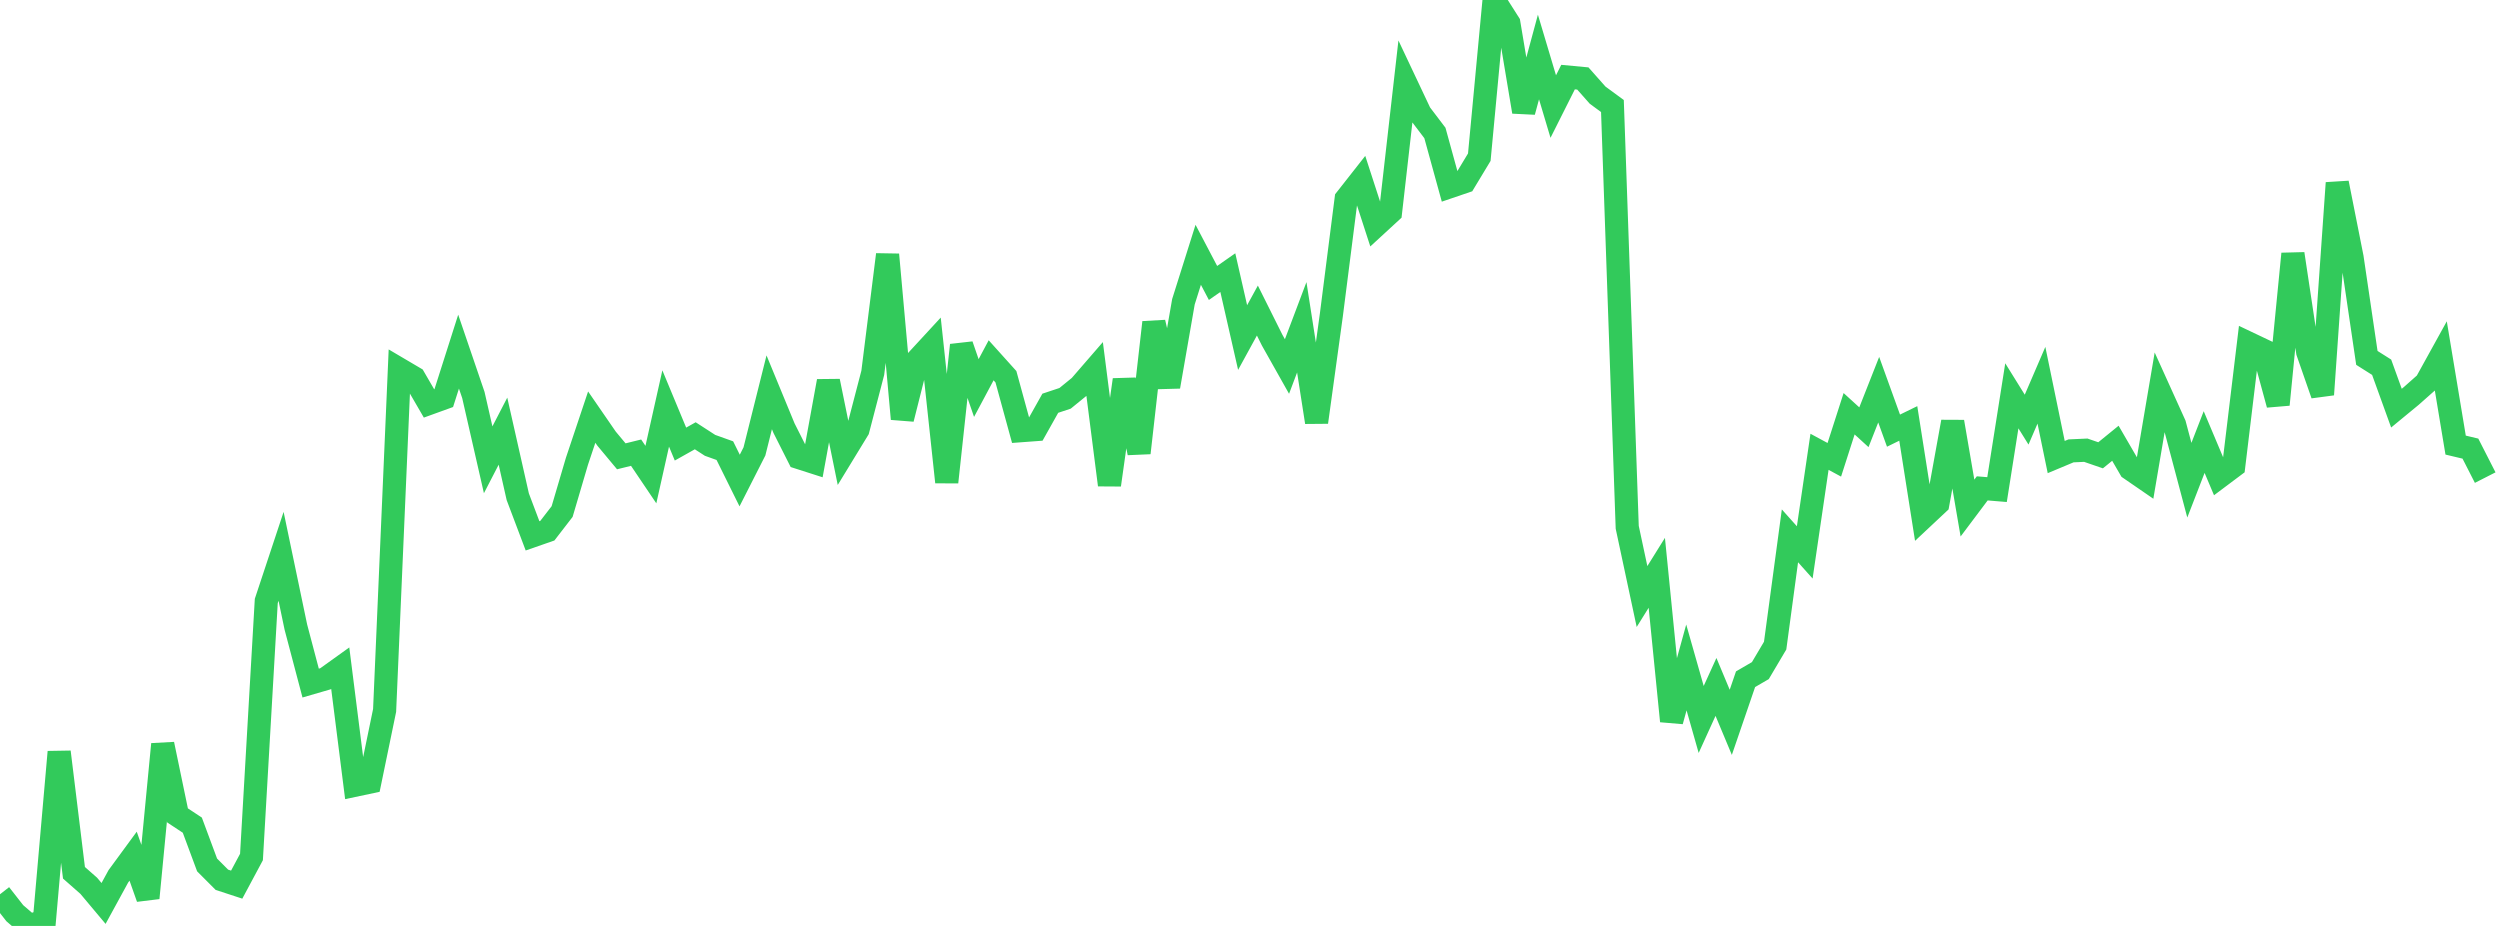 <?xml version="1.0" standalone="no"?><!DOCTYPE svg PUBLIC "-//W3C//DTD SVG 1.1//EN" "http://www.w3.org/Graphics/SVG/1.1/DTD/svg11.dtd"><svg width="135" height="50" viewBox="0 0 135 50" preserveAspectRatio="none" xmlns="http://www.w3.org/2000/svg" xmlns:xlink="http://www.w3.org/1999/xlink"><polyline points="0,48.291 0.799,49.313 1.598,50 2.396,49.711 3.195,40.605 3.994,47.13 4.793,47.833 5.592,48.786 6.391,47.322 7.189,46.234 7.988,48.491 8.787,40.188 9.586,44.031 10.385,44.558 11.183,46.707 11.982,47.508 12.781,47.77 13.58,46.278 14.379,32.453 15.178,30.042 15.976,33.86 16.775,36.886 17.574,36.654 18.373,36.081 19.172,42.401 19.97,42.232 20.769,38.362 21.568,19.936 22.367,20.407 23.166,21.785 23.964,21.496 24.763,18.988 25.562,21.33 26.361,24.829 27.16,23.283 27.959,26.823 28.757,28.936 29.556,28.658 30.355,27.623 31.154,24.912 31.953,22.524 32.751,23.682 33.55,24.641 34.349,24.444 35.148,25.628 35.947,22.058 36.746,23.98 37.544,23.532 38.343,24.049 39.142,24.335 39.941,25.949 40.74,24.376 41.538,21.184 42.337,23.121 43.136,24.705 43.935,24.961 44.734,20.583 45.533,24.505 46.331,23.197 47.13,20.132 47.929,13.748 48.728,22.62 49.527,19.451 50.325,18.586 51.124,26.035 51.923,18.638 52.722,20.954 53.521,19.456 54.32,20.344 55.118,23.258 55.917,23.199 56.716,21.775 57.515,21.509 58.314,20.859 59.112,19.938 59.911,26.186 60.71,20.509 61.509,24.457 62.308,17.41 63.107,20.878 63.905,16.296 64.704,13.759 65.503,15.28 66.302,14.722 67.101,18.228 67.899,16.77 68.698,18.371 69.497,19.791 70.296,17.673 71.095,22.799 71.893,17.011 72.692,10.743 73.491,9.726 74.29,12.188 75.089,11.453 75.888,4.438 76.686,6.128 77.485,7.18 78.284,10.084 79.083,9.812 79.882,8.488 80.68,0 81.479,1.257 82.278,6.035 83.077,3.078 83.876,5.754 84.675,4.163 85.473,4.238 86.272,5.139 87.071,5.725 87.87,28.473 88.669,32.213 89.467,30.932 90.266,38.94 91.065,36.042 91.864,38.851 92.663,37.094 93.462,39.006 94.26,36.678 95.059,36.213 95.858,34.863 96.657,28.936 97.456,29.829 98.254,24.397 99.053,24.829 99.852,22.342 100.651,23.071 101.45,21.043 102.249,23.255 103.047,22.865 103.846,27.942 104.645,27.193 105.444,22.778 106.243,27.435 107.041,26.372 107.84,26.438 108.639,21.374 109.438,22.66 110.237,20.804 111.036,24.681 111.834,24.347 112.633,24.311 113.432,24.586 114.231,23.936 115.03,25.313 115.828,25.862 116.627,21.155 117.426,22.92 118.225,25.931 119.024,23.871 119.822,25.764 120.621,25.165 121.42,18.534 122.219,18.914 123.018,21.848 123.817,13.706 124.615,19.009 125.414,21.306 126.213,9.879 127.012,13.908 127.811,19.326 128.609,19.831 129.408,22.04 130.207,21.382 131.006,20.674 131.805,19.227 132.604,24.035 133.402,24.225 134.201,25.791" fill="none" stroke="#32ca5b" stroke-width="1.25"/></svg>